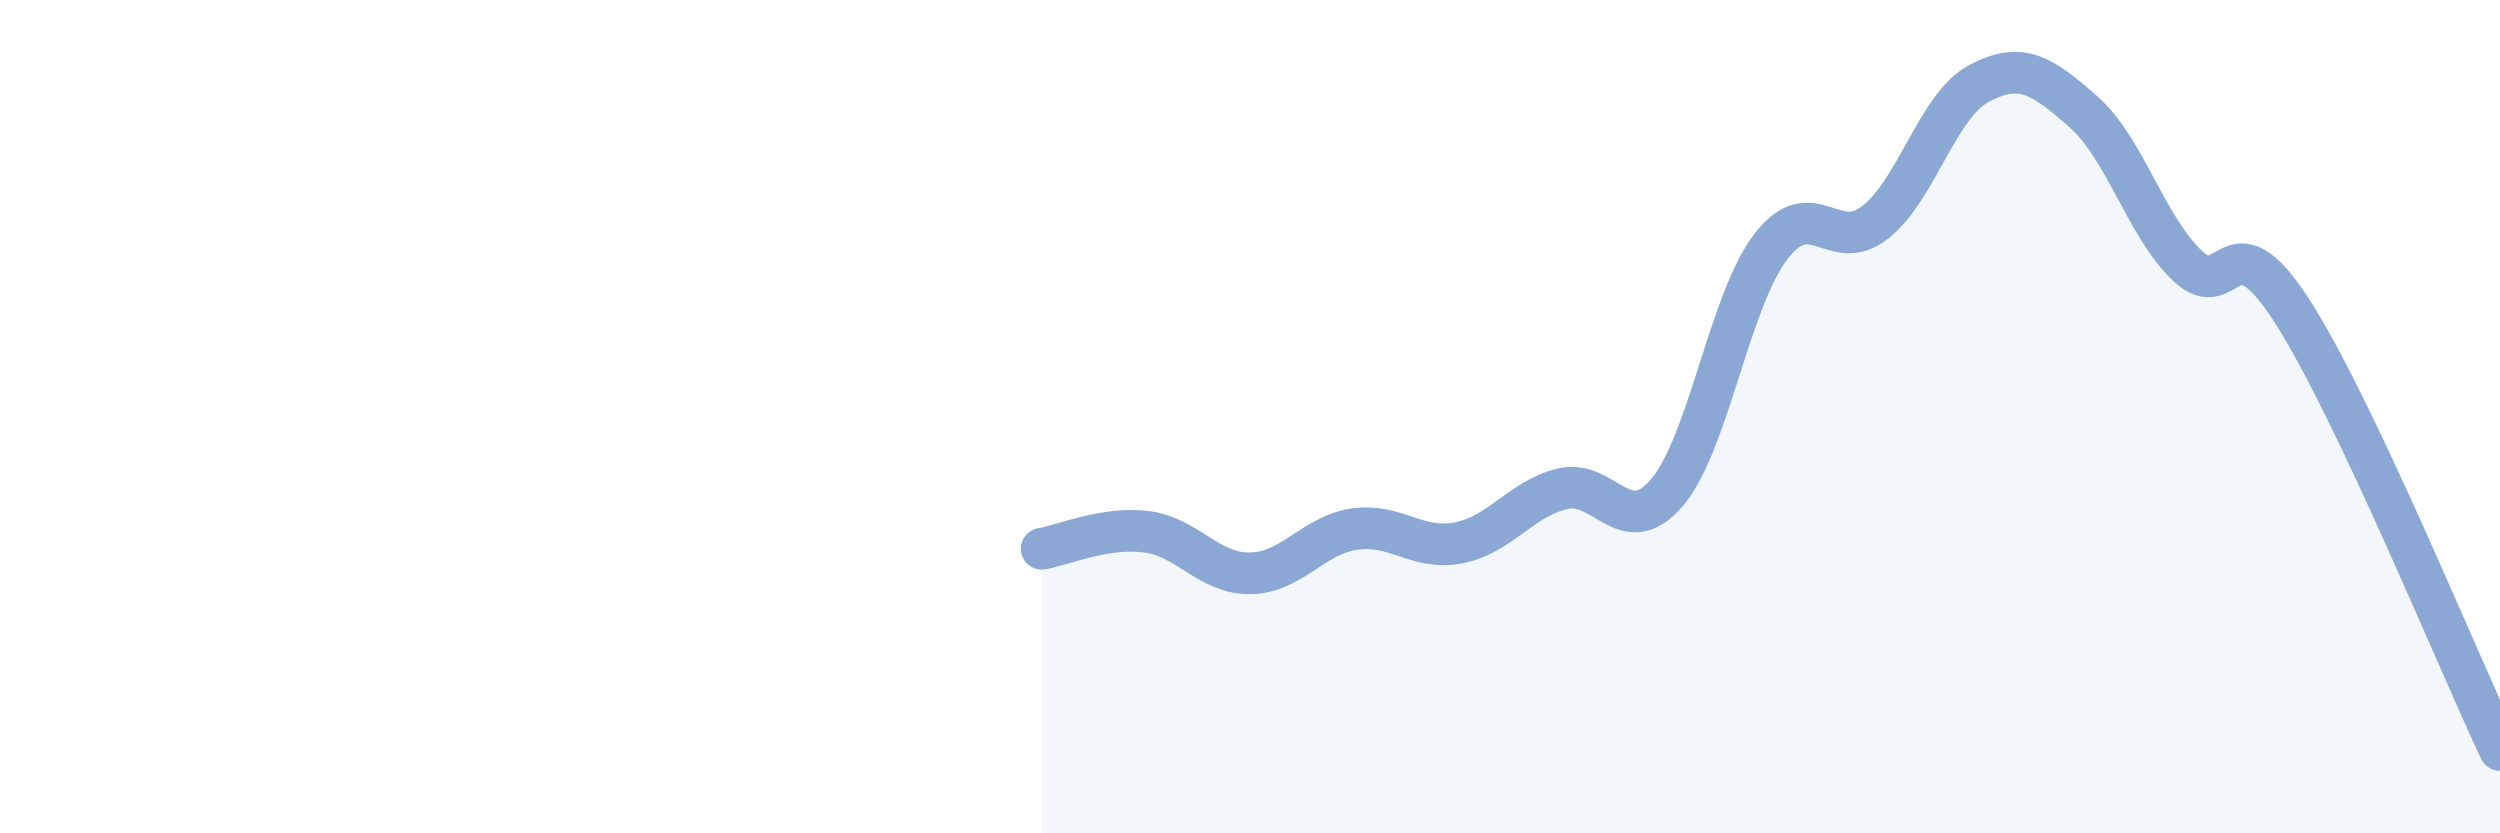 
    <svg width="60" height="20" viewBox="0 0 60 20" xmlns="http://www.w3.org/2000/svg">
      <path
        d="M 25,13.17 C 25.5,13.09 26.5,12.64 27.5,12.76 C 28.5,12.88 29,13.77 30,13.76 C 31,13.75 31.5,12.85 32.5,12.7 C 33.5,12.55 34,13.22 35,13.03 C 36,12.84 36.5,11.97 37.5,11.73 C 38.5,11.49 39,12.99 40,11.83 C 41,10.67 41.5,7.22 42.5,5.92 C 43.5,4.62 44,6.12 45,5.34 C 46,4.56 46.5,2.53 47.5,2 C 48.5,1.47 49,1.8 50,2.68 C 51,3.56 51.5,5.43 52.5,6.38 C 53.5,7.33 53.5,5.13 55,7.45 C 56.5,9.77 59,15.89 60,18L60 20L25 20Z"
        fill="#8ba7d3"
        opacity="0.1"
        stroke-linecap="round"
        stroke-linejoin="round"
      />
      <path
        d="M 25,13.17 C 25.5,13.09 26.5,12.64 27.5,12.76 C 28.5,12.88 29,13.77 30,13.76 C 31,13.75 31.5,12.85 32.5,12.7 C 33.5,12.55 34,13.22 35,13.03 C 36,12.84 36.5,11.97 37.5,11.73 C 38.5,11.49 39,12.99 40,11.83 C 41,10.67 41.5,7.22 42.5,5.92 C 43.5,4.62 44,6.12 45,5.34 C 46,4.56 46.5,2.53 47.5,2 C 48.5,1.47 49,1.8 50,2.68 C 51,3.56 51.5,5.43 52.5,6.38 C 53.5,7.33 53.5,5.13 55,7.45 C 56.5,9.77 59,15.89 60,18"
        stroke="#8ba7d3"
        stroke-width="1"
        fill="none"
        stroke-linecap="round"
        stroke-linejoin="round"
      />
    </svg>
  